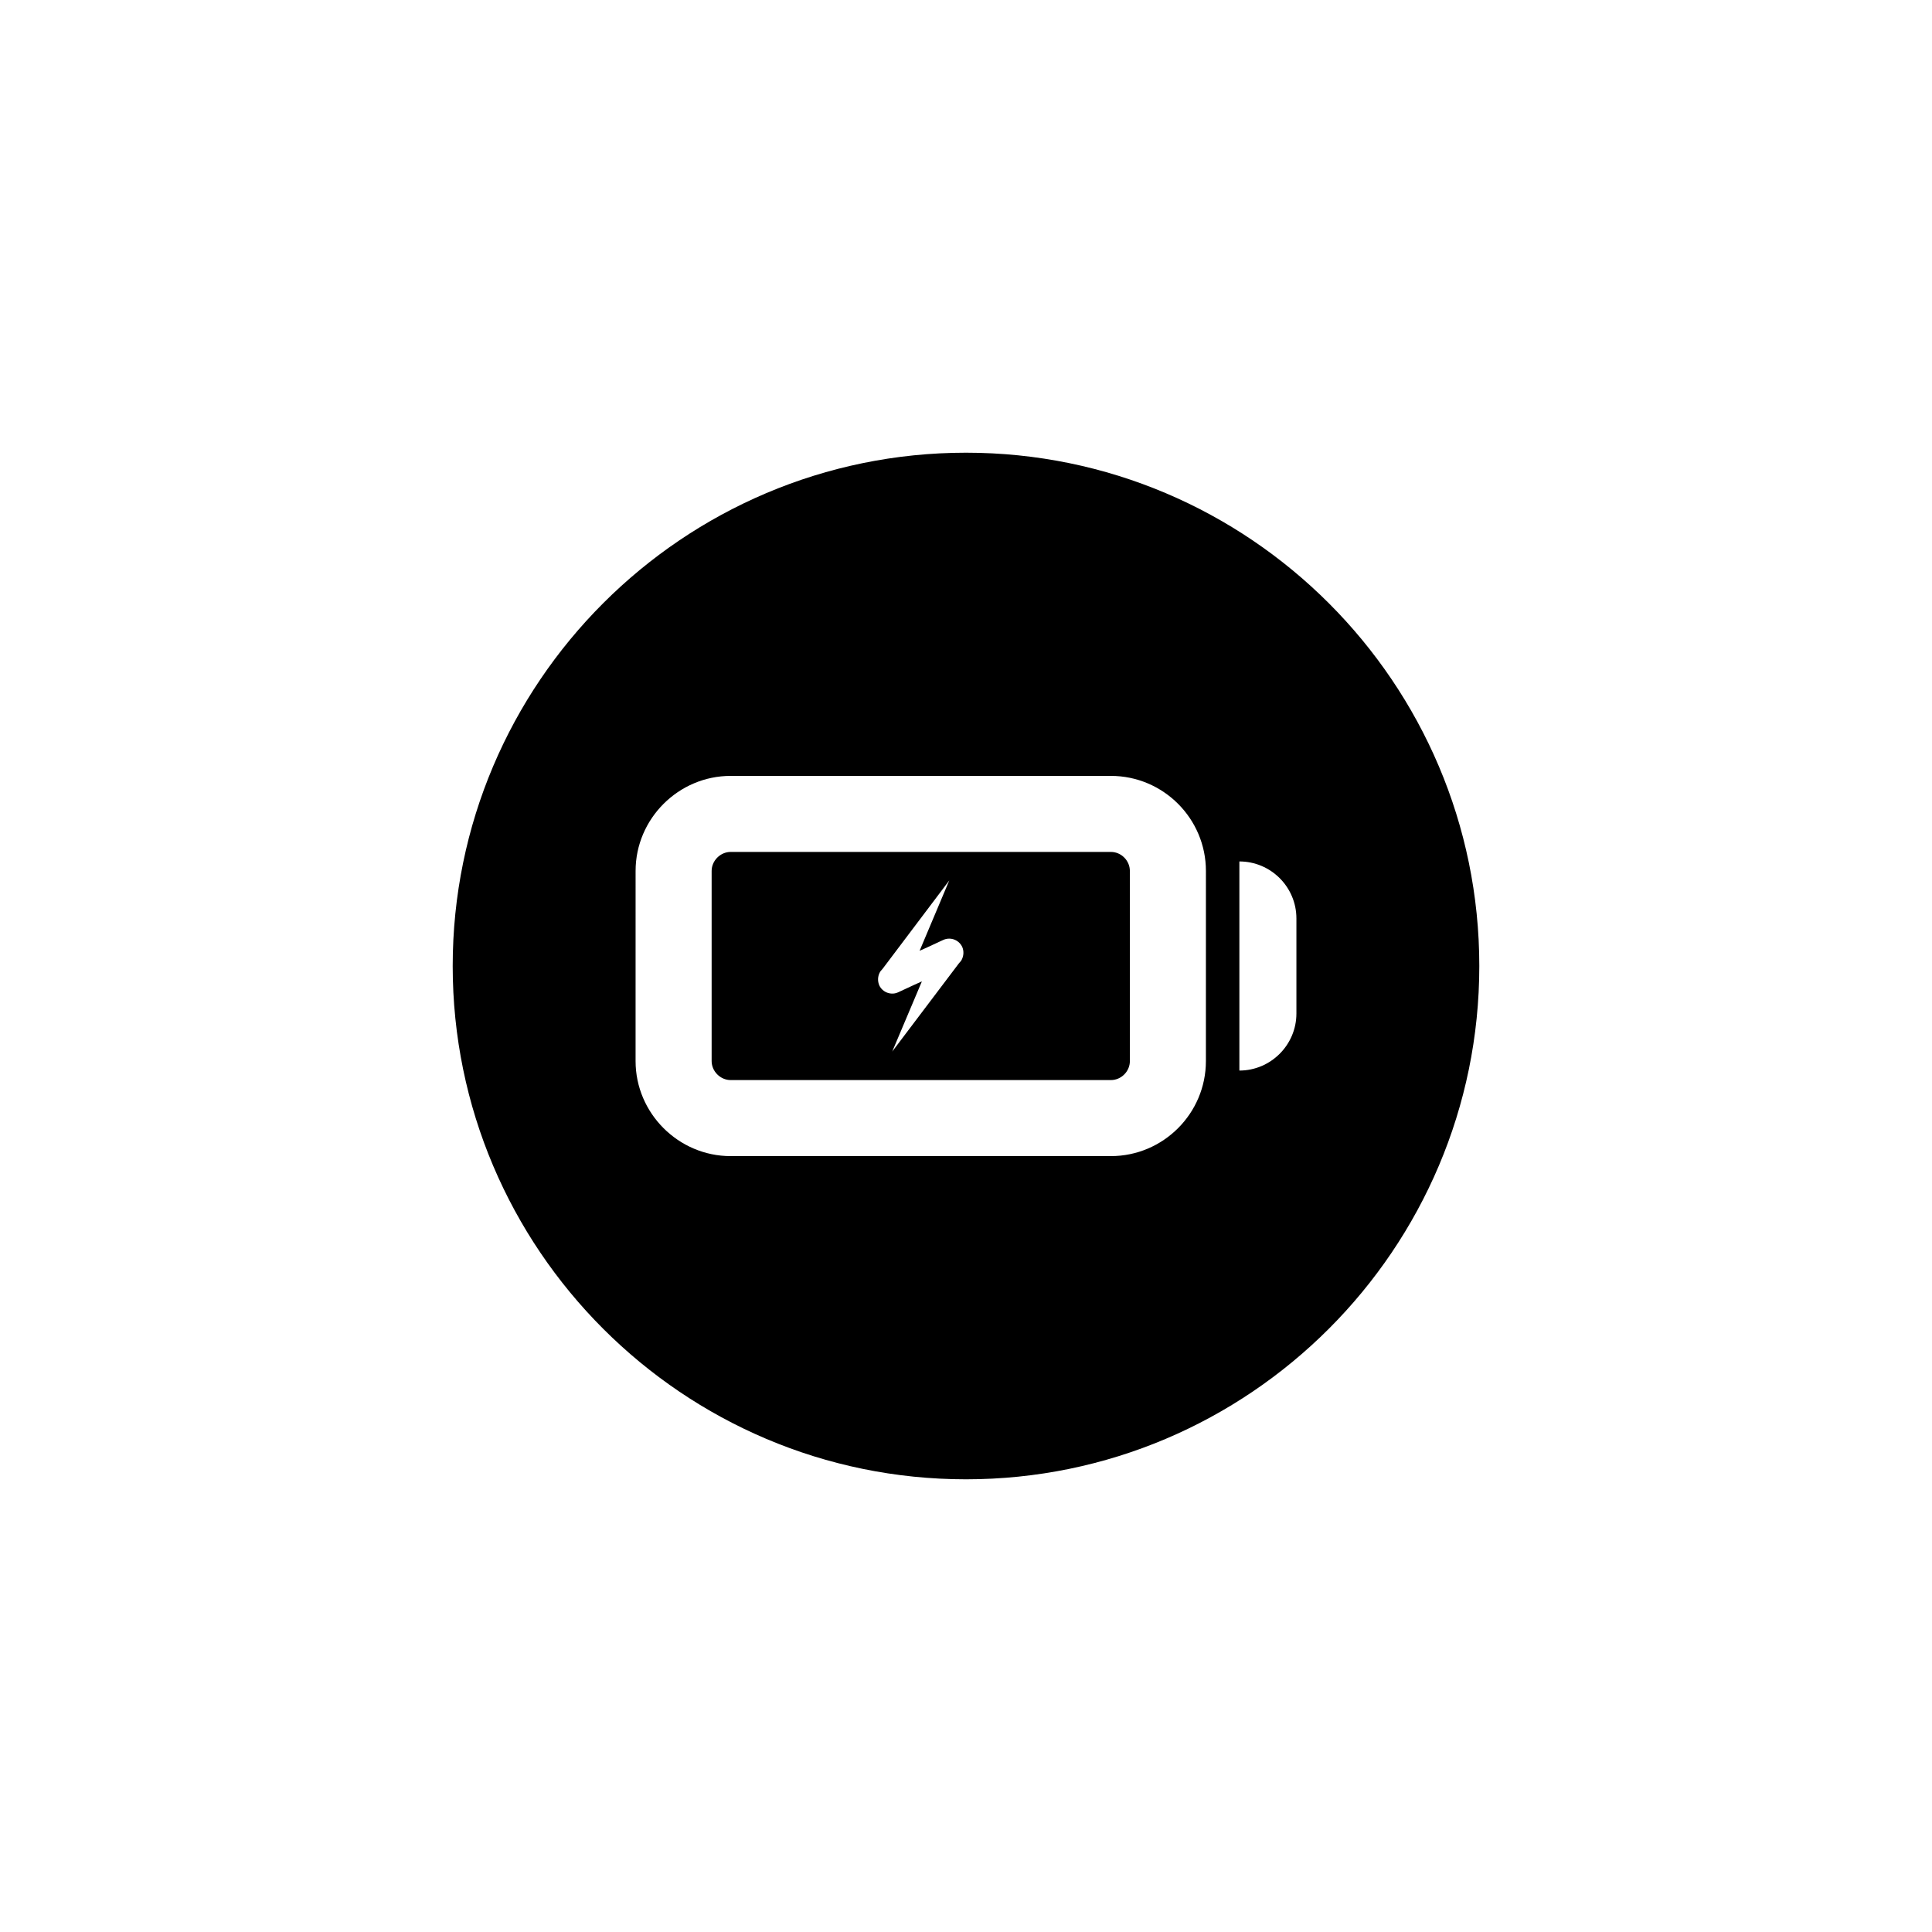 <?xml version="1.0" encoding="UTF-8"?>
<!-- Uploaded to: SVG Repo, www.svgrepo.com, Generator: SVG Repo Mixer Tools -->
<svg fill="#000000" width="800px" height="800px" version="1.1" viewBox="144 144 512 512" xmlns="http://www.w3.org/2000/svg">
 <g>
  <path d="m438.39 369.77h-100.76c-2.719 0-5.039 2.316-5.039 5.039v50.383c0 2.719 2.316 5.039 5.039 5.039h100.76c2.769 0 5.039-2.316 5.039-5.039l-0.004-50.383c0-2.723-2.266-5.039-5.035-5.039zm-39.551 28.617-0.152 0.25-0.605 0.707-17.633 23.328 7.859-18.59-2.016 0.906-4.231 1.965c-1.863 0.906-4.18 0.051-5.039-1.812-0.504-1.16-0.402-2.469 0.152-3.477l0.152-0.25 0.605-0.707 17.633-23.375-7.859 18.641 2.016-0.906 4.231-1.965c0.555-0.25 1.059-0.352 1.613-0.352 1.41 0 2.769 0.805 3.426 2.168 0.504 1.152 0.402 2.41-0.152 3.469z"/>
  <path d="m400 263.97c-75.016 0-136.03 61.012-136.03 136.03s61.012 136.03 136.03 136.03 136.03-61.012 136.03-136.03-61.012-136.03-136.03-136.03zm63.578 161.22c0 13.855-11.285 25.191-25.191 25.191h-100.76c-13.805 0-25.191-11.336-25.191-25.191l0.004-50.379c0-13.855 11.387-25.191 25.191-25.191h100.76c13.906 0 25.191 11.336 25.191 25.191zm23.984-12.594c0 8.312-6.801 15.113-15.113 15.113v-55.418c8.312 0 15.113 6.75 15.113 15.113z"/>
 </g>
</svg>